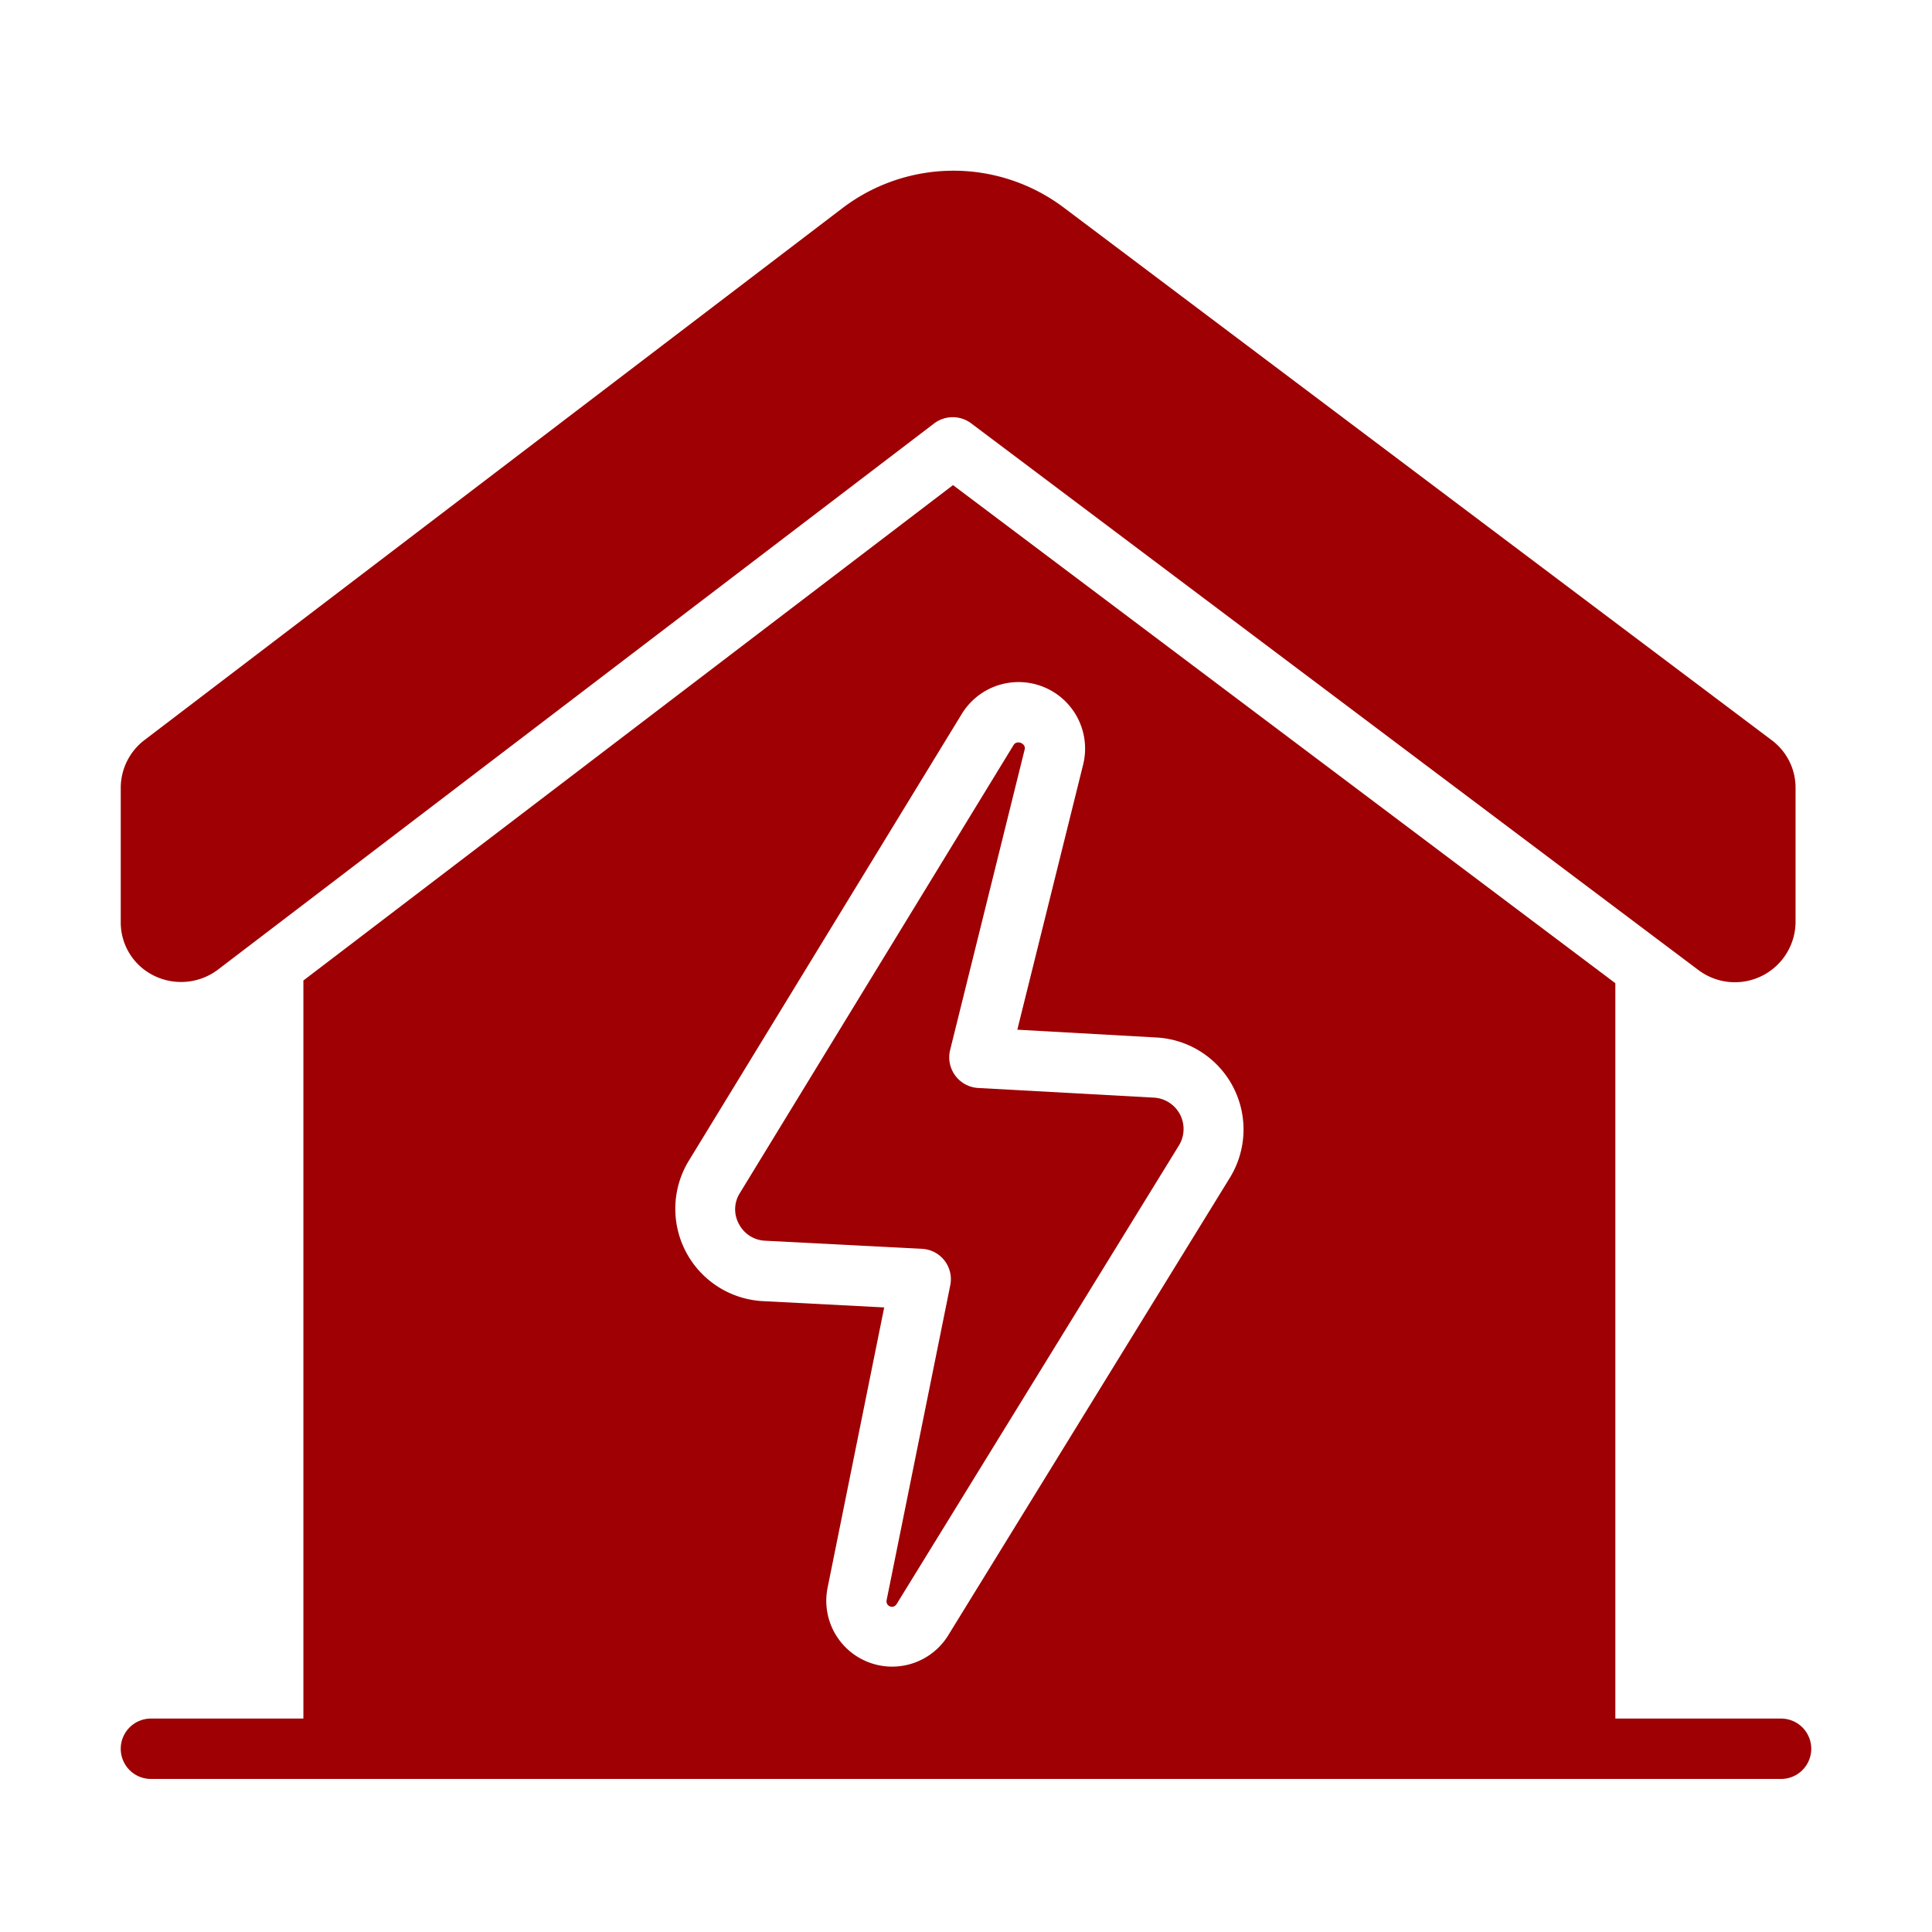 <svg xmlns="http://www.w3.org/2000/svg" version="1.1" xmlns:xlink="http://www.w3.org/1999/xlink" width="512" height="512" x="0" y="0" viewBox="0 0 64 64" style="enable-background:new 0 0 512 512" xml:space="preserve" class=""><g><path d="M5.1 32.32a2.029 2.029 0 0 0 2.12-.2l23.72-18.09a1.02 1.02 0 0 1 1.24 0l24.09 18.11a2.01 2.01 0 0 0 3.21-1.57v-4.48a1.96 1.96 0 0 0-.79-1.57L35.23 6.87a6.075 6.075 0 0 0-7.33.03L4.78 24.52A1.994 1.994 0 0 0 4 26.09v4.46a1.961 1.961 0 0 0 1.1 1.77z" fill="#9e0003" opacity="1" data-original="#000000"></path><path d="M59 56.93h-5.49V32.57l-21.94-16.5-21.52 16.41v24.45H5a1 1 0 0 0 0 2h54a1 1 0 0 0 0-2zM22.8 38.48l9.06-14.83a2.204 2.204 0 0 1 4.02 1.68l-2.18 8.78 4.64.26A3.052 3.052 0 0 1 40.75 39L31.4 54.19a2.182 2.182 0 0 1-3.99-1.57l1.88-9.31-4.05-.21a3.062 3.062 0 0 1-2.44-4.62z" fill="#9e0003" opacity="1" data-original="#000000"></path><path d="m25.34 41.1 5.22.27a1.007 1.007 0 0 1 .92 1.2l-2.11 10.44a.18.18 0 0 0 .33.13l9.35-15.19a1.041 1.041 0 0 0-.83-1.59l-5.83-.32a1.017 1.017 0 0 1-.92-1.24l2.47-9.96c.07-.207-.262-.351-.37-.15l-9.06 14.83a1.005 1.005 0 0 0-.03 1.03 1.028 1.028 0 0 0 .86.55z" fill="#9e0003" opacity="1" data-original="#000000"></path></g></svg>